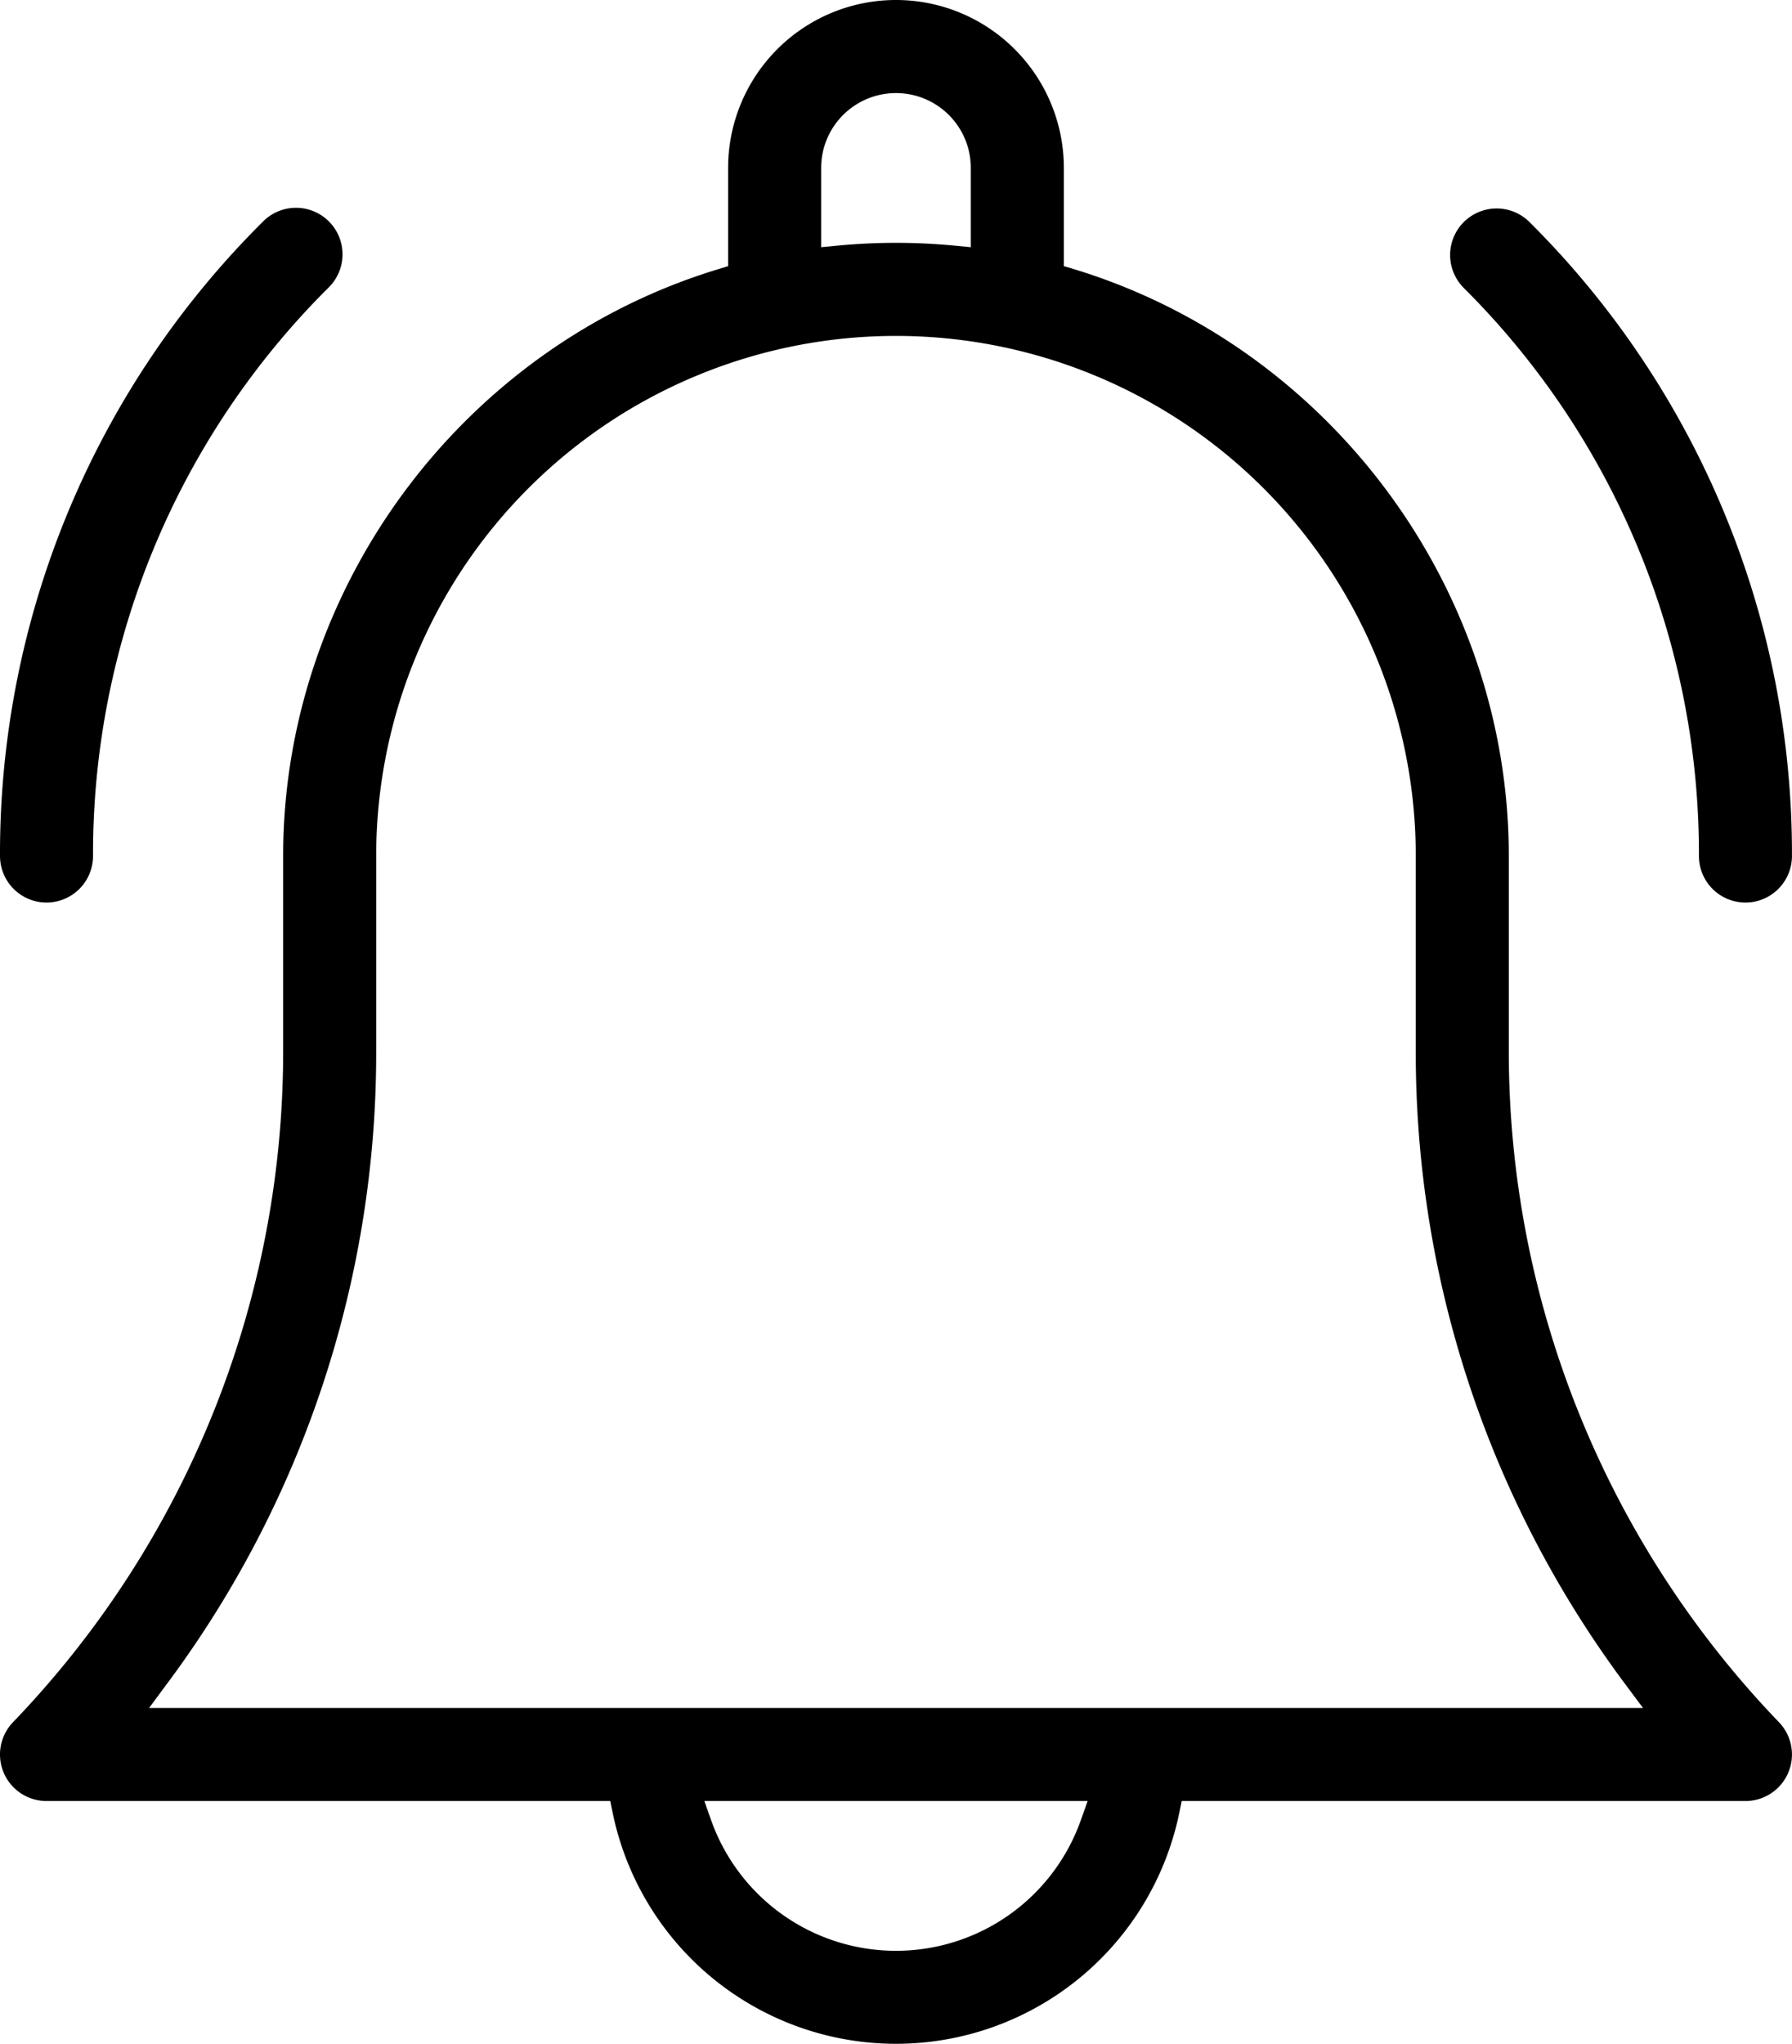 <svg xmlns="http://www.w3.org/2000/svg" viewBox="0 0 443.01 505"><g id="Layer_2" data-name="Layer 2"><g id="_1_px" data-name="1 px"><path d="M373,259.36V211.5c0-66.12-44.21-125.74-107.51-145L263,65.76V41.5a41.5,41.5,0,0,0-83,0V65.76l-2.48.76C114.22,85.76,70,145.38,70,211.5v47.86A239,239,0,0,1,3.2,425.54,11.5,11.5,0,0,0,11.5,445H150.87l.57,2.8a71.51,71.51,0,0,0,140.12,0l.58-2.8H431.5a11.5,11.5,0,0,0,8.3-19.46A239,239,0,0,1,373,259.36ZM203,41.5a18.5,18.5,0,0,1,37,0V61.08l-3.83-.37c-4.9-.47-9.84-.71-14.67-.71s-9.76.24-14.66.71l-3.84.37Zm64.22,408.17a48.49,48.49,0,0,1-91.44,0L174.13,445h94.75ZM36.86,422,41,416.41a260.71,260.71,0,0,0,52-157V211.5a128.5,128.5,0,0,1,257,0v47.86a260.72,260.72,0,0,0,52,157.05l4.17,5.59Z"/><path d="M420,211.5a11.5,11.5,0,0,0,23,0A220,220,0,0,0,378.13,54.88a11.5,11.5,0,0,0-16.27,16.26A197.16,197.16,0,0,1,420,211.5Z"/><path d="M11.5,223A11.51,11.51,0,0,0,23,211.5,197.21,197.21,0,0,1,81.14,71.14,11.5,11.5,0,1,0,64.88,54.88,220,220,0,0,0,0,211.5,11.51,11.51,0,0,0,11.5,223Z"/></g></g></svg>